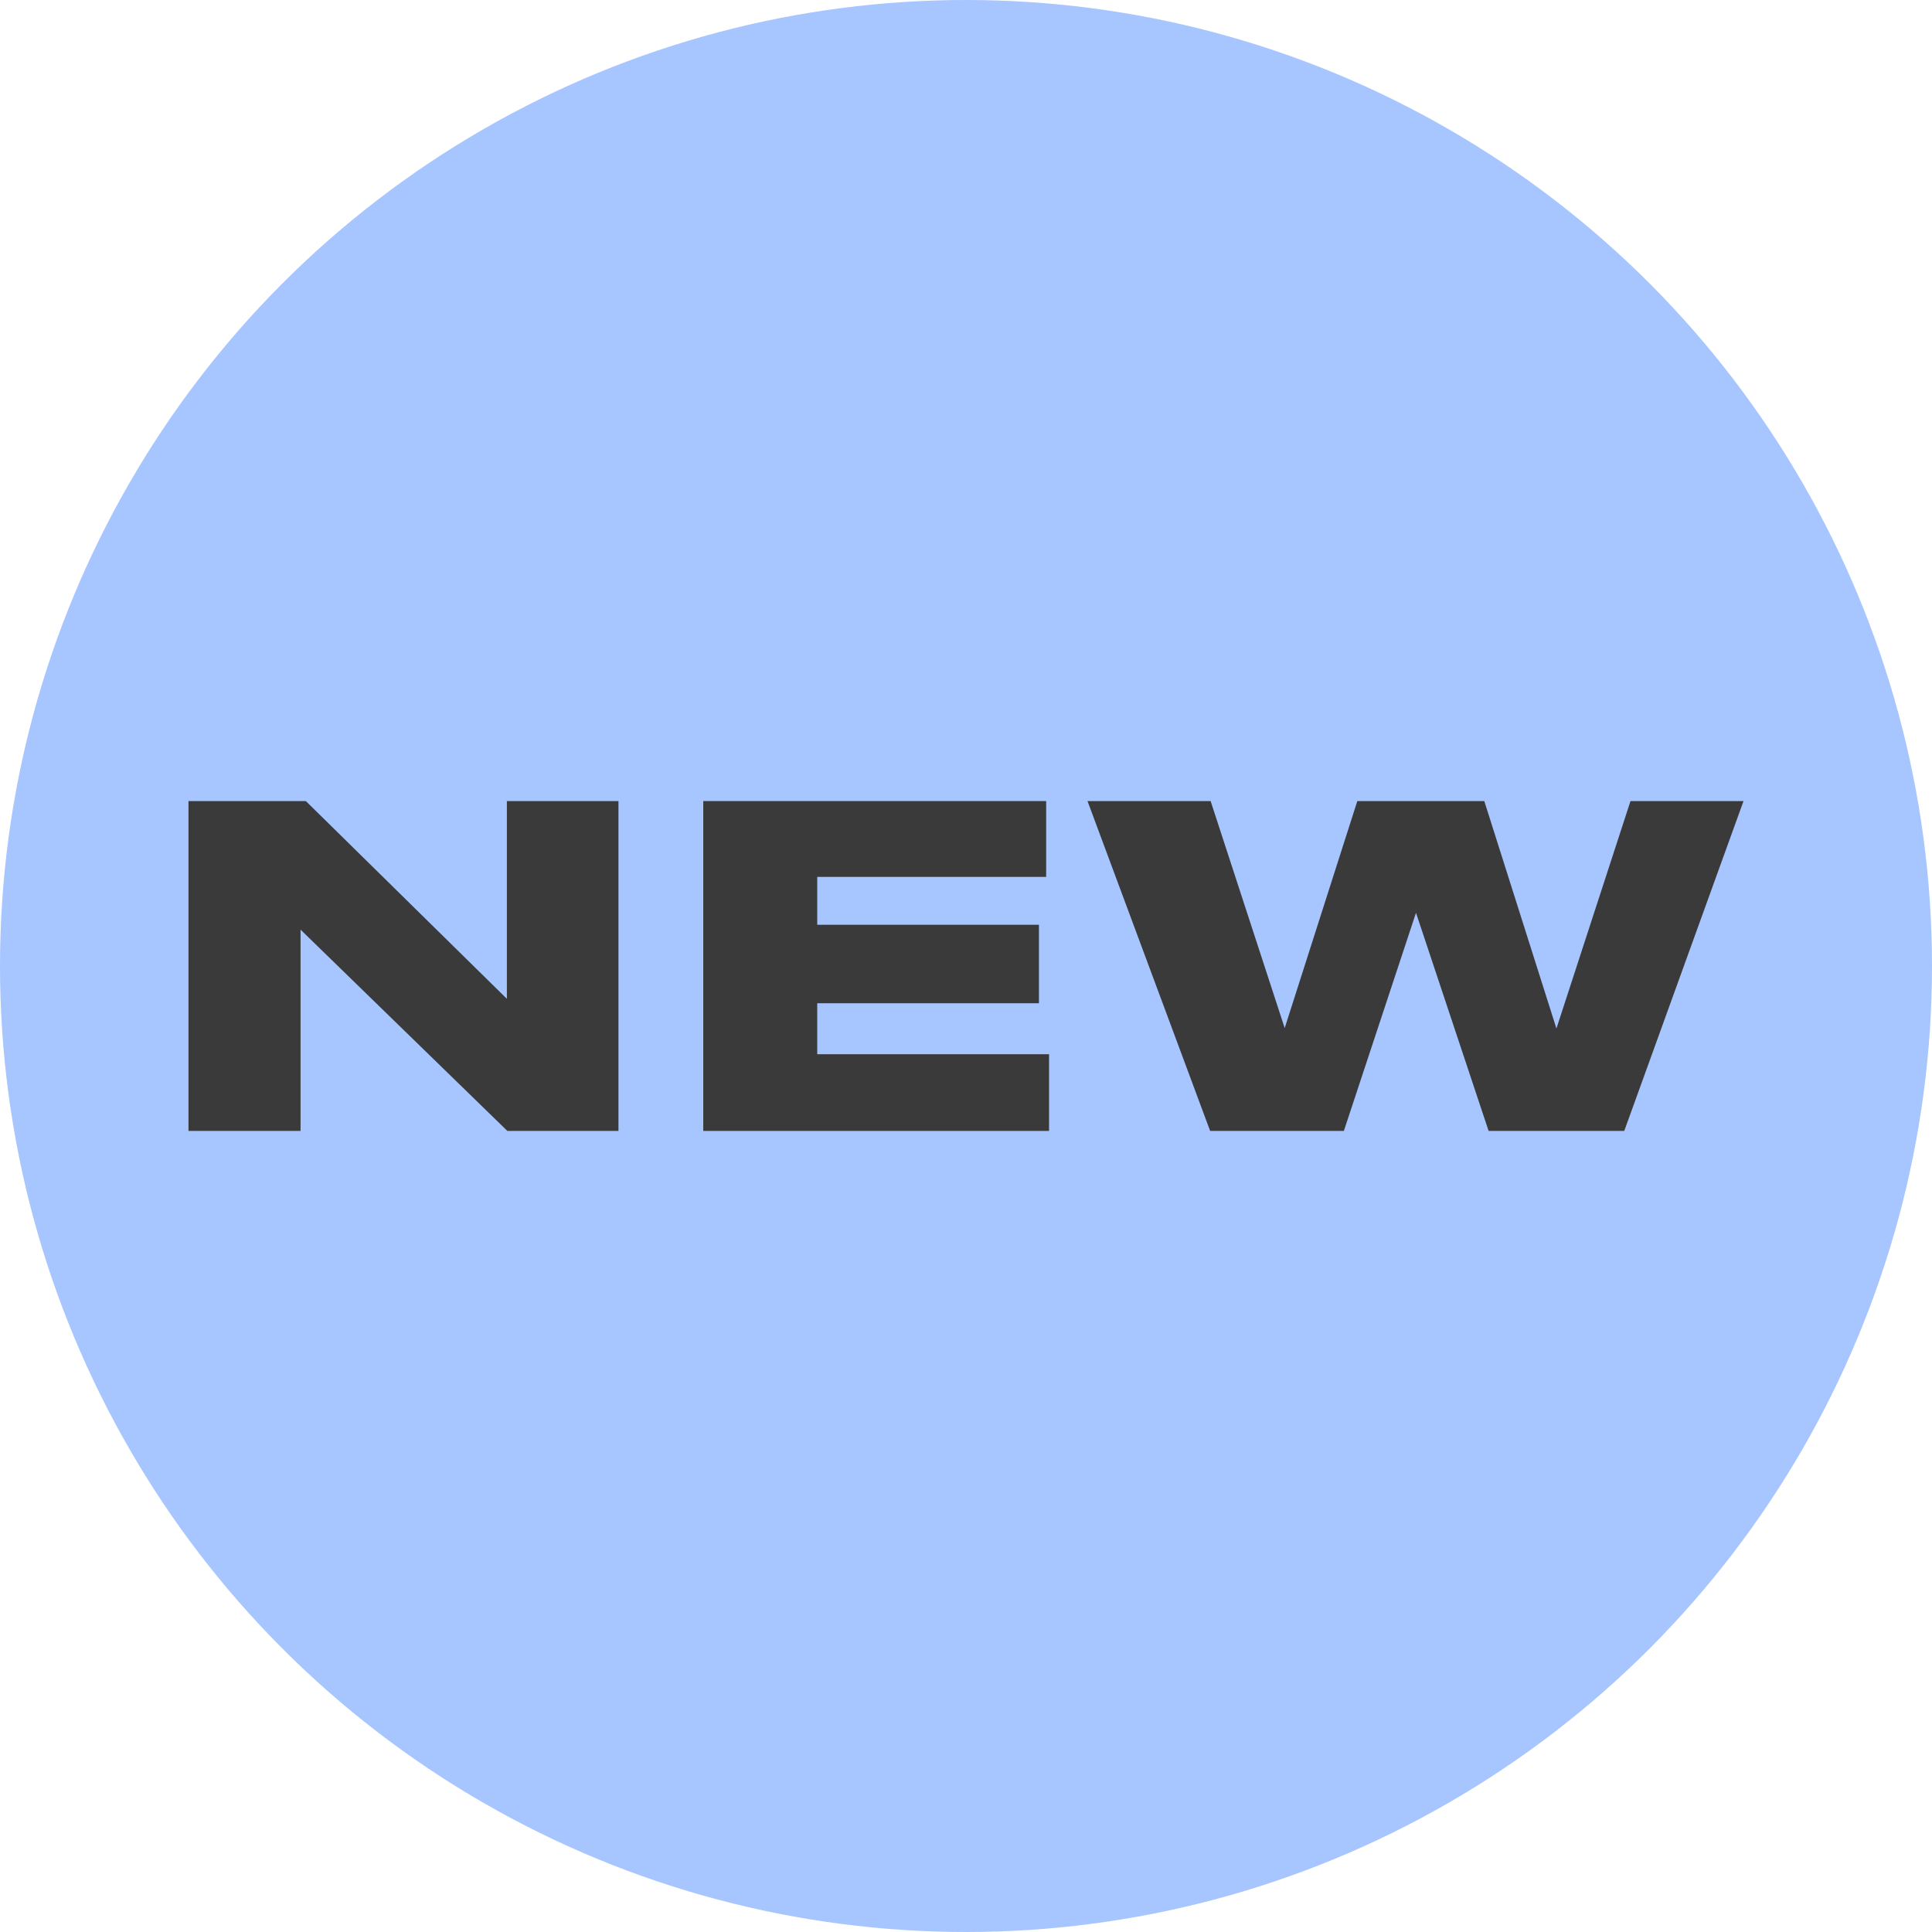 <?xml version="1.0" encoding="UTF-8"?> <svg xmlns="http://www.w3.org/2000/svg" width="315" height="315" viewBox="0 0 315 315" fill="none"><circle cx="157.5" cy="157.5" r="157.5" fill="#A7C5FF"></circle><path d="M82.721 184.39L49.003 151.572V184.39H30.732V130.609H49.865L82.643 162.849V130.609H100.835V184.39H82.721Z" fill="#3A3A3A"></path><path d="M114.661 130.609H170.57V142.97H133.245V150.777H169.394V163.572H133.245V171.884H171.041V184.39H114.661V130.609Z" fill="#3A3A3A"></path><path d="M219.106 184.39H197.306L177.31 130.609H197.385L209.461 167.62L221.301 130.609H242.003L253.765 167.692L265.841 130.609H284.269L264.822 184.39H242.709L230.868 148.825L219.106 184.39Z" fill="#3A3A3A"></path></svg> 
